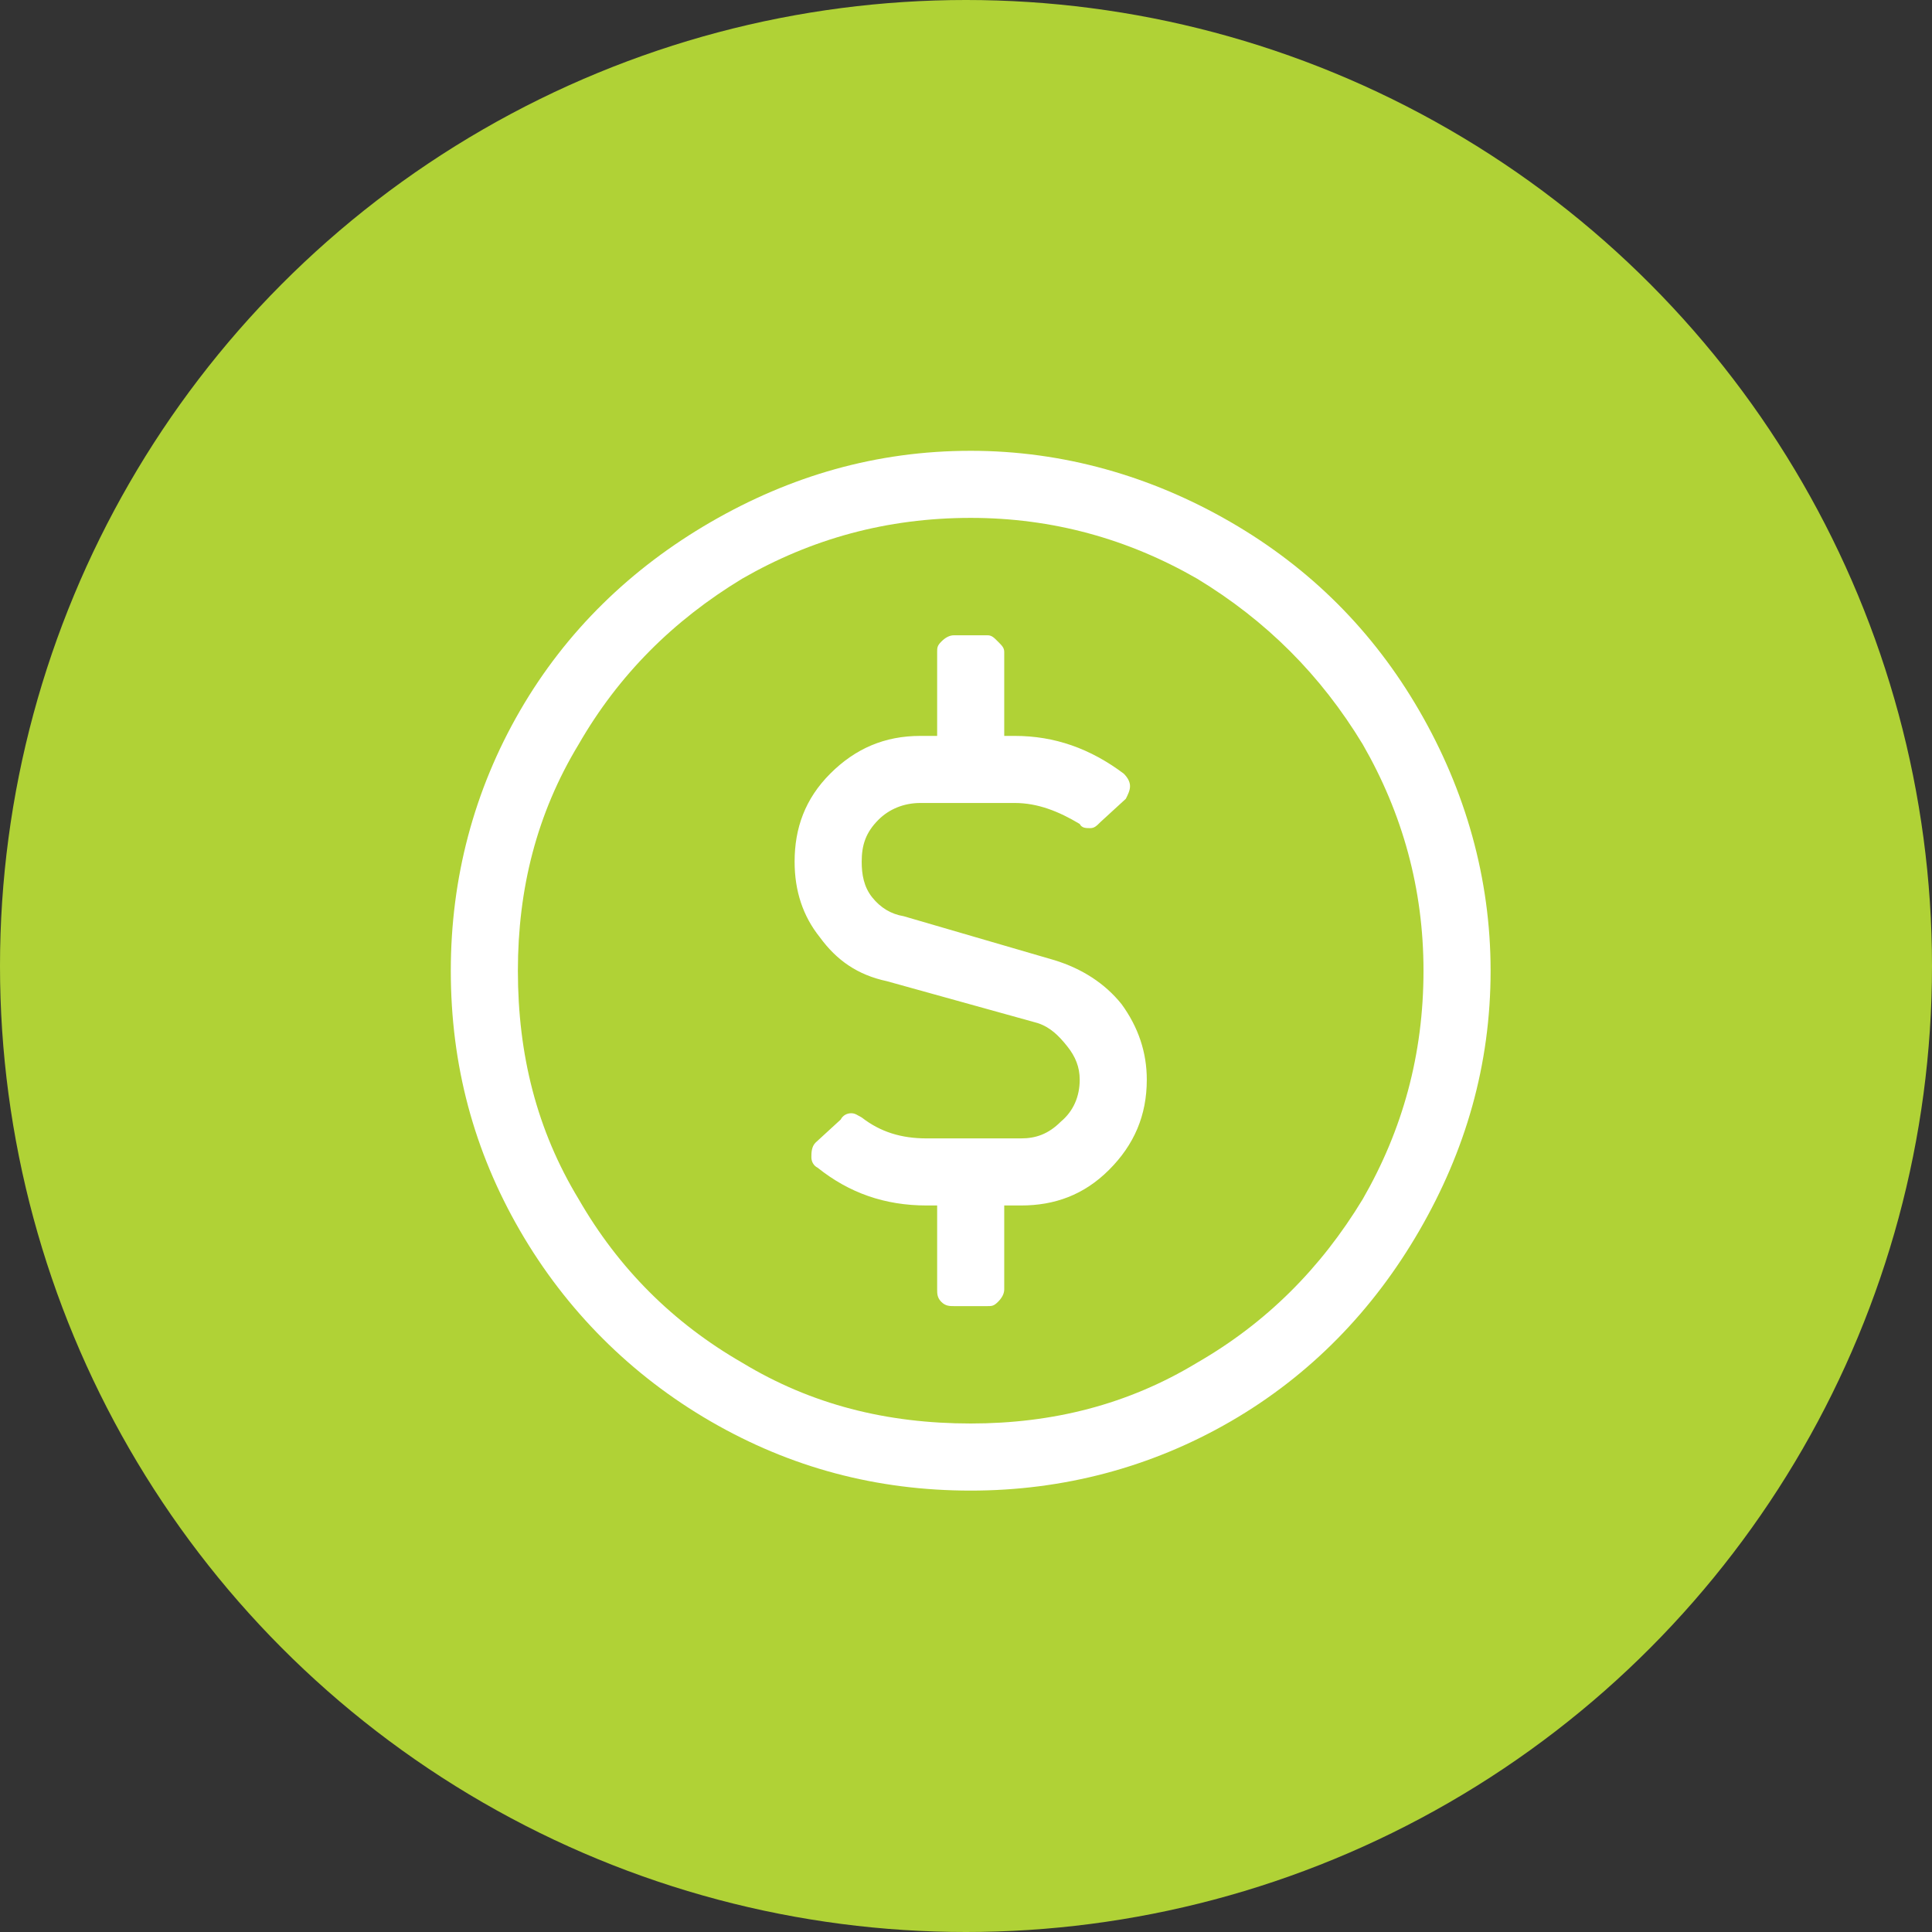 <?xml version="1.0" encoding="UTF-8"?>
<svg xmlns="http://www.w3.org/2000/svg" width="90" height="90" viewBox="0 0 90 90" fill="none">
  <rect x="0" y="0" width="90" height="90" fill="#333333" stroke="none"/>
  <circle cx="45" cy="45" r="45" fill="#B0D236"></circle>
  <path d="M45.219 21C49.516 21 53.617 22.172 57.328 24.32C61.039 26.469 63.969 29.398 66.117 33.109C68.266 36.82 69.438 40.922 69.438 45.219C69.438 49.613 68.266 53.617 66.117 57.328C63.969 61.039 61.039 64.066 57.328 66.215C53.617 68.363 49.516 69.438 45.219 69.438C40.824 69.438 36.82 68.363 33.109 66.215C29.398 64.066 26.371 61.039 24.223 57.328C22.074 53.617 21 49.613 21 45.219C21 40.922 22.074 36.82 24.223 33.109C26.371 29.398 29.398 26.469 33.109 24.32C36.82 22.172 40.824 21 45.219 21ZM45.219 66.312C49.027 66.312 52.543 65.434 55.766 63.48C58.988 61.625 61.527 59.086 63.48 55.863C65.336 52.641 66.312 49.125 66.312 45.219C66.312 41.41 65.336 37.895 63.48 34.672C61.527 31.449 58.988 28.91 55.766 26.957C52.543 25.102 49.027 24.125 45.219 24.125C41.312 24.125 37.797 25.102 34.574 26.957C31.352 28.91 28.812 31.449 26.957 34.672C25.004 37.895 24.125 41.41 24.125 45.219C24.125 49.125 25.004 52.641 26.957 55.863C28.812 59.086 31.352 61.625 34.574 63.48C37.797 65.434 41.312 66.312 45.219 66.312ZM49.125 44.73C50.395 45.121 51.469 45.805 52.25 46.781C53.031 47.855 53.422 49.027 53.422 50.297C53.422 51.957 52.836 53.324 51.664 54.496C50.492 55.668 49.125 56.156 47.562 56.156H46.781V60.062C46.781 60.258 46.684 60.453 46.488 60.648C46.293 60.844 46.195 60.844 46 60.844H44.438C44.242 60.844 44.047 60.844 43.852 60.648C43.656 60.453 43.656 60.258 43.656 60.062V56.156H43.168C41.215 56.156 39.555 55.57 38.09 54.398C37.895 54.301 37.797 54.105 37.797 53.91C37.797 53.715 37.797 53.422 37.992 53.227L39.164 52.152C39.262 51.957 39.457 51.859 39.652 51.859C39.848 51.859 39.945 51.957 40.141 52.055C41.02 52.738 41.996 53.031 43.168 53.031H47.562C48.246 53.031 48.832 52.836 49.418 52.25C50.004 51.762 50.297 51.078 50.297 50.297C50.297 49.711 50.102 49.223 49.711 48.734C49.32 48.246 48.93 47.855 48.344 47.66L41.312 45.707C39.945 45.414 38.969 44.73 38.188 43.656C37.406 42.68 37.016 41.508 37.016 40.141C37.016 38.578 37.504 37.211 38.676 36.039C39.848 34.867 41.215 34.281 42.875 34.281H43.656V30.375C43.656 30.18 43.656 30.082 43.852 29.887C44.047 29.691 44.242 29.594 44.438 29.594H46C46.195 29.594 46.293 29.691 46.488 29.887C46.684 30.082 46.781 30.18 46.781 30.375V34.281H47.27C49.125 34.281 50.785 34.867 52.348 36.039C52.543 36.234 52.641 36.43 52.641 36.625C52.641 36.82 52.543 37.016 52.445 37.211L51.273 38.285C51.078 38.48 50.98 38.578 50.785 38.578C50.59 38.578 50.395 38.578 50.297 38.383C49.32 37.797 48.344 37.406 47.27 37.406H42.875C42.094 37.406 41.41 37.699 40.922 38.188C40.336 38.773 40.141 39.359 40.141 40.141C40.141 40.727 40.238 41.312 40.629 41.801C41.02 42.289 41.508 42.582 42.094 42.68L49.125 44.73Z" fill="white"></path>
</svg>
